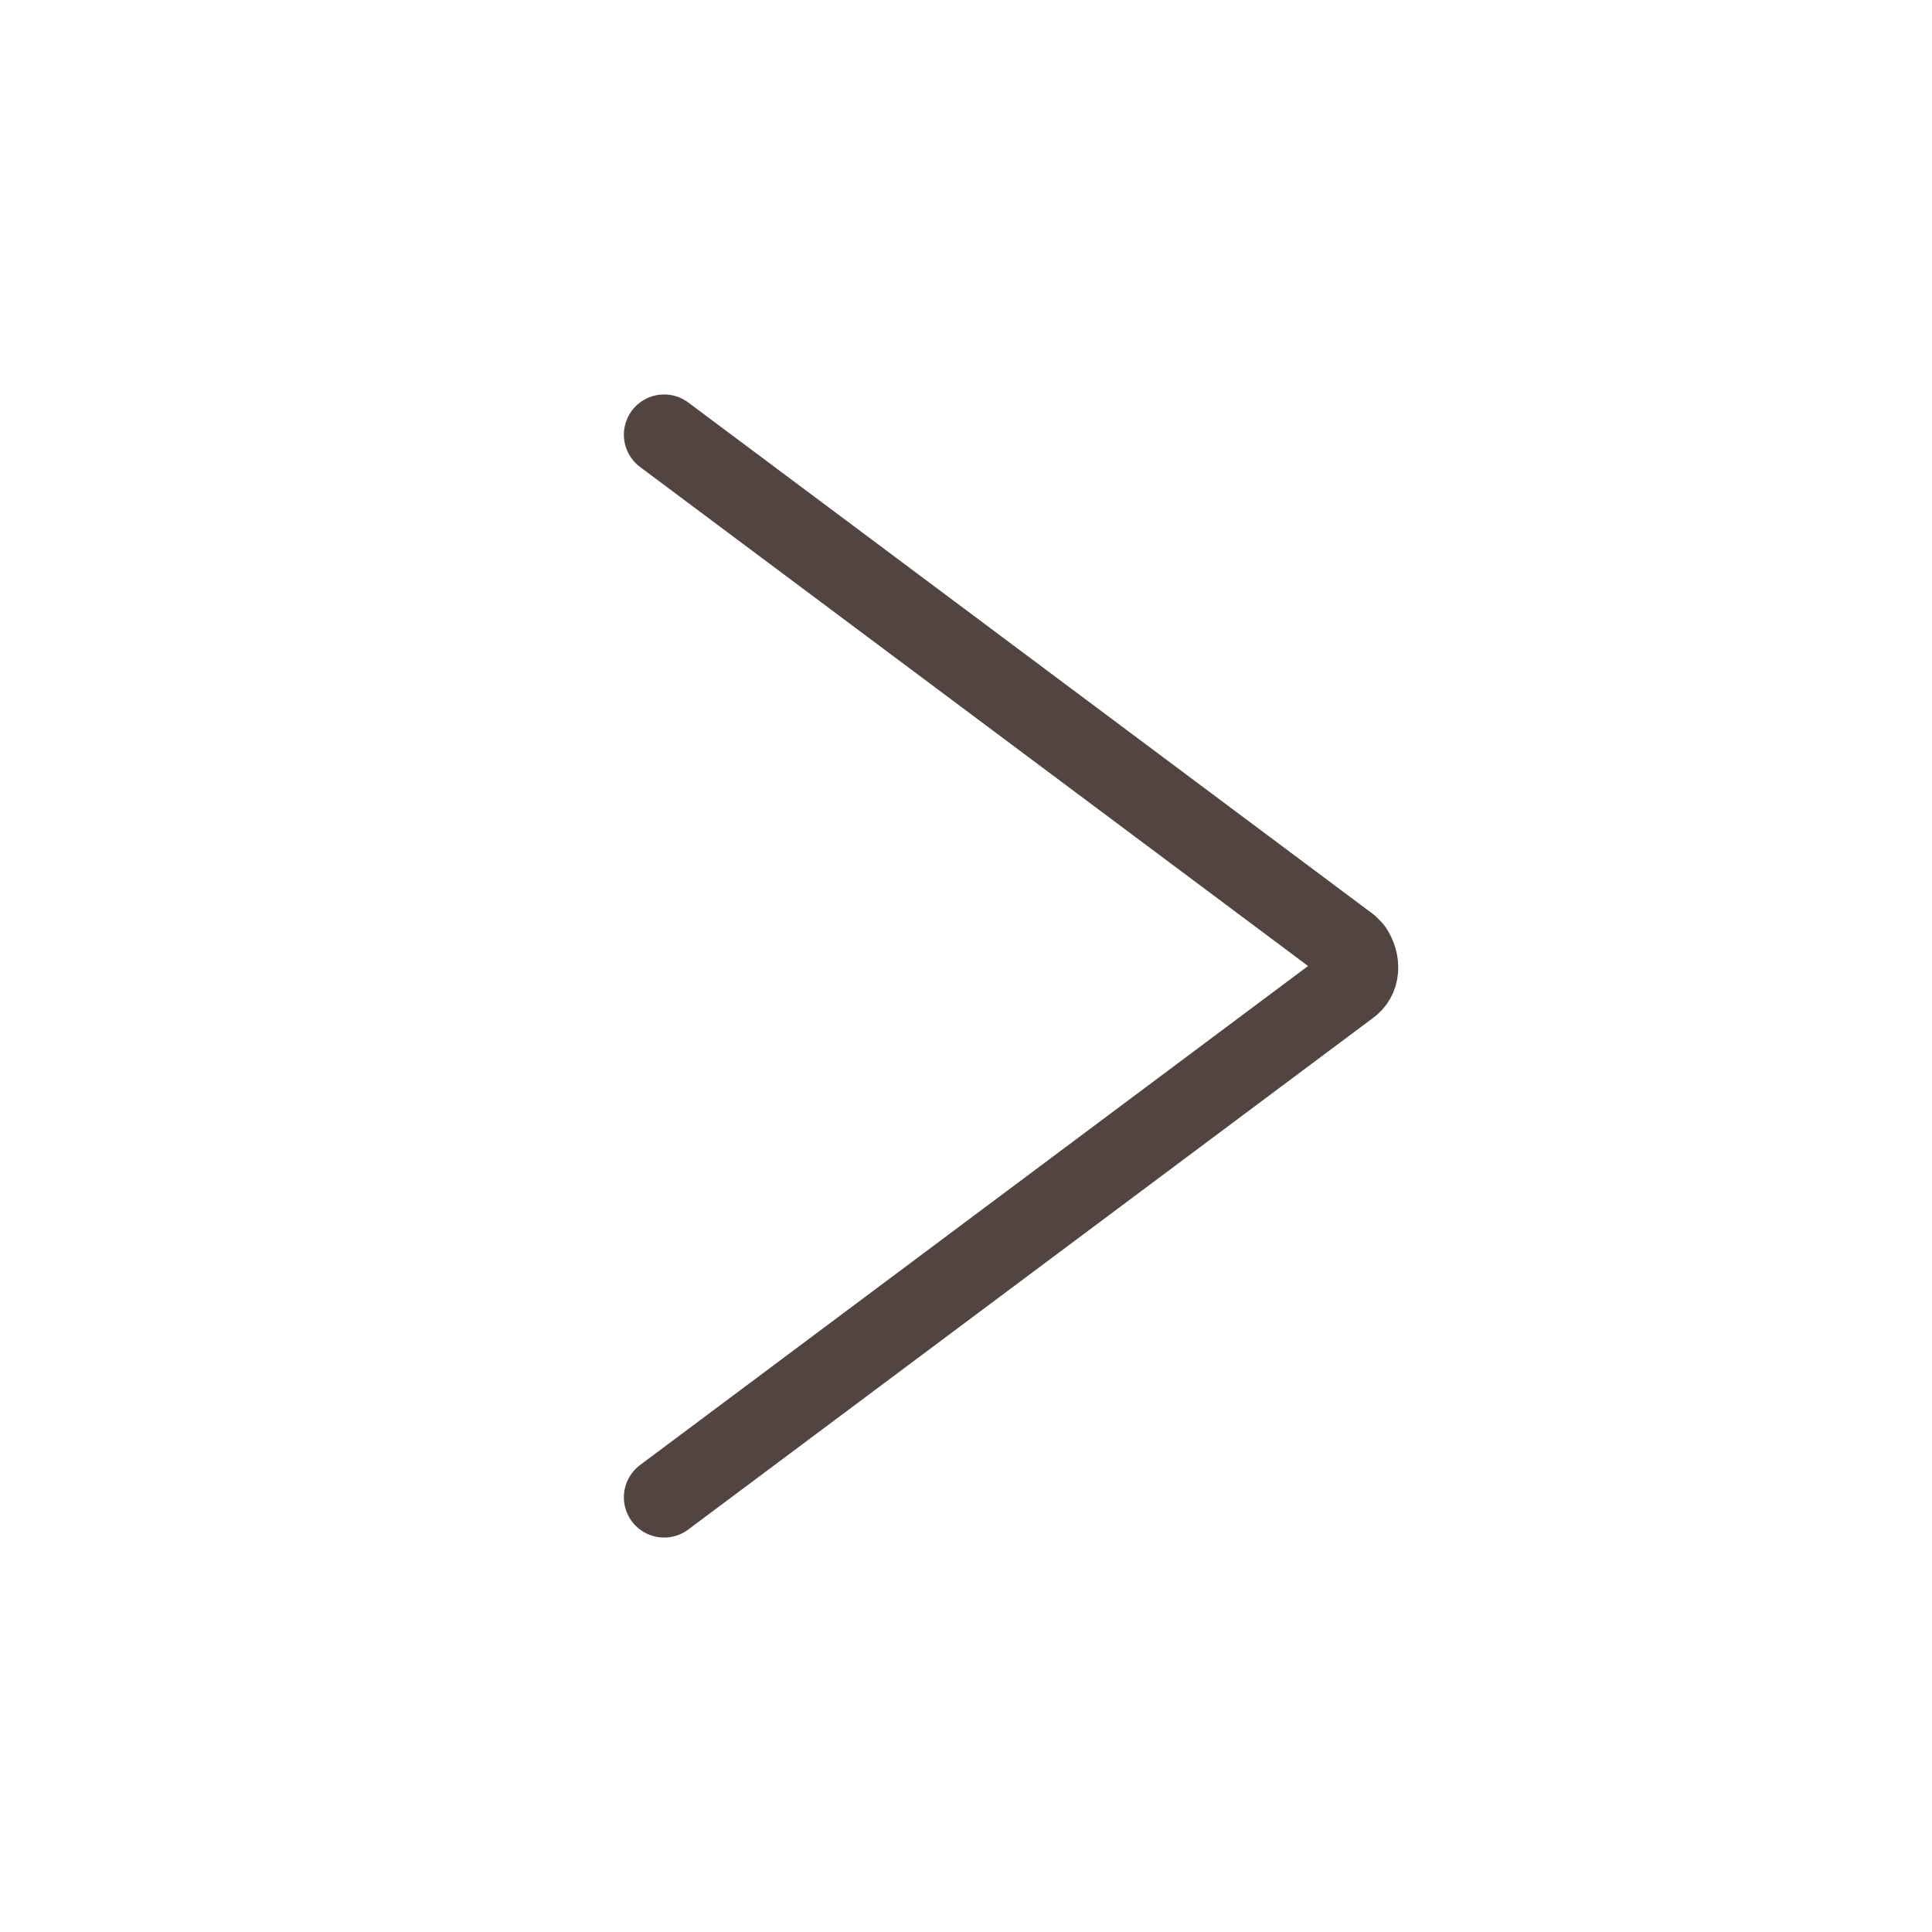 <svg xmlns="http://www.w3.org/2000/svg" viewBox="0 0 48 48"><g data-name="レイヤー_1" fill="none"><path d="M0 0h48v48H0z"/><path d="M16.5 37.2l17-12.7c.3-.2.3-.6.1-.9l-.1-.1-17-12.7" stroke="#524541" stroke-linecap="round" stroke-linejoin="round" stroke-width="2"/></g></svg>